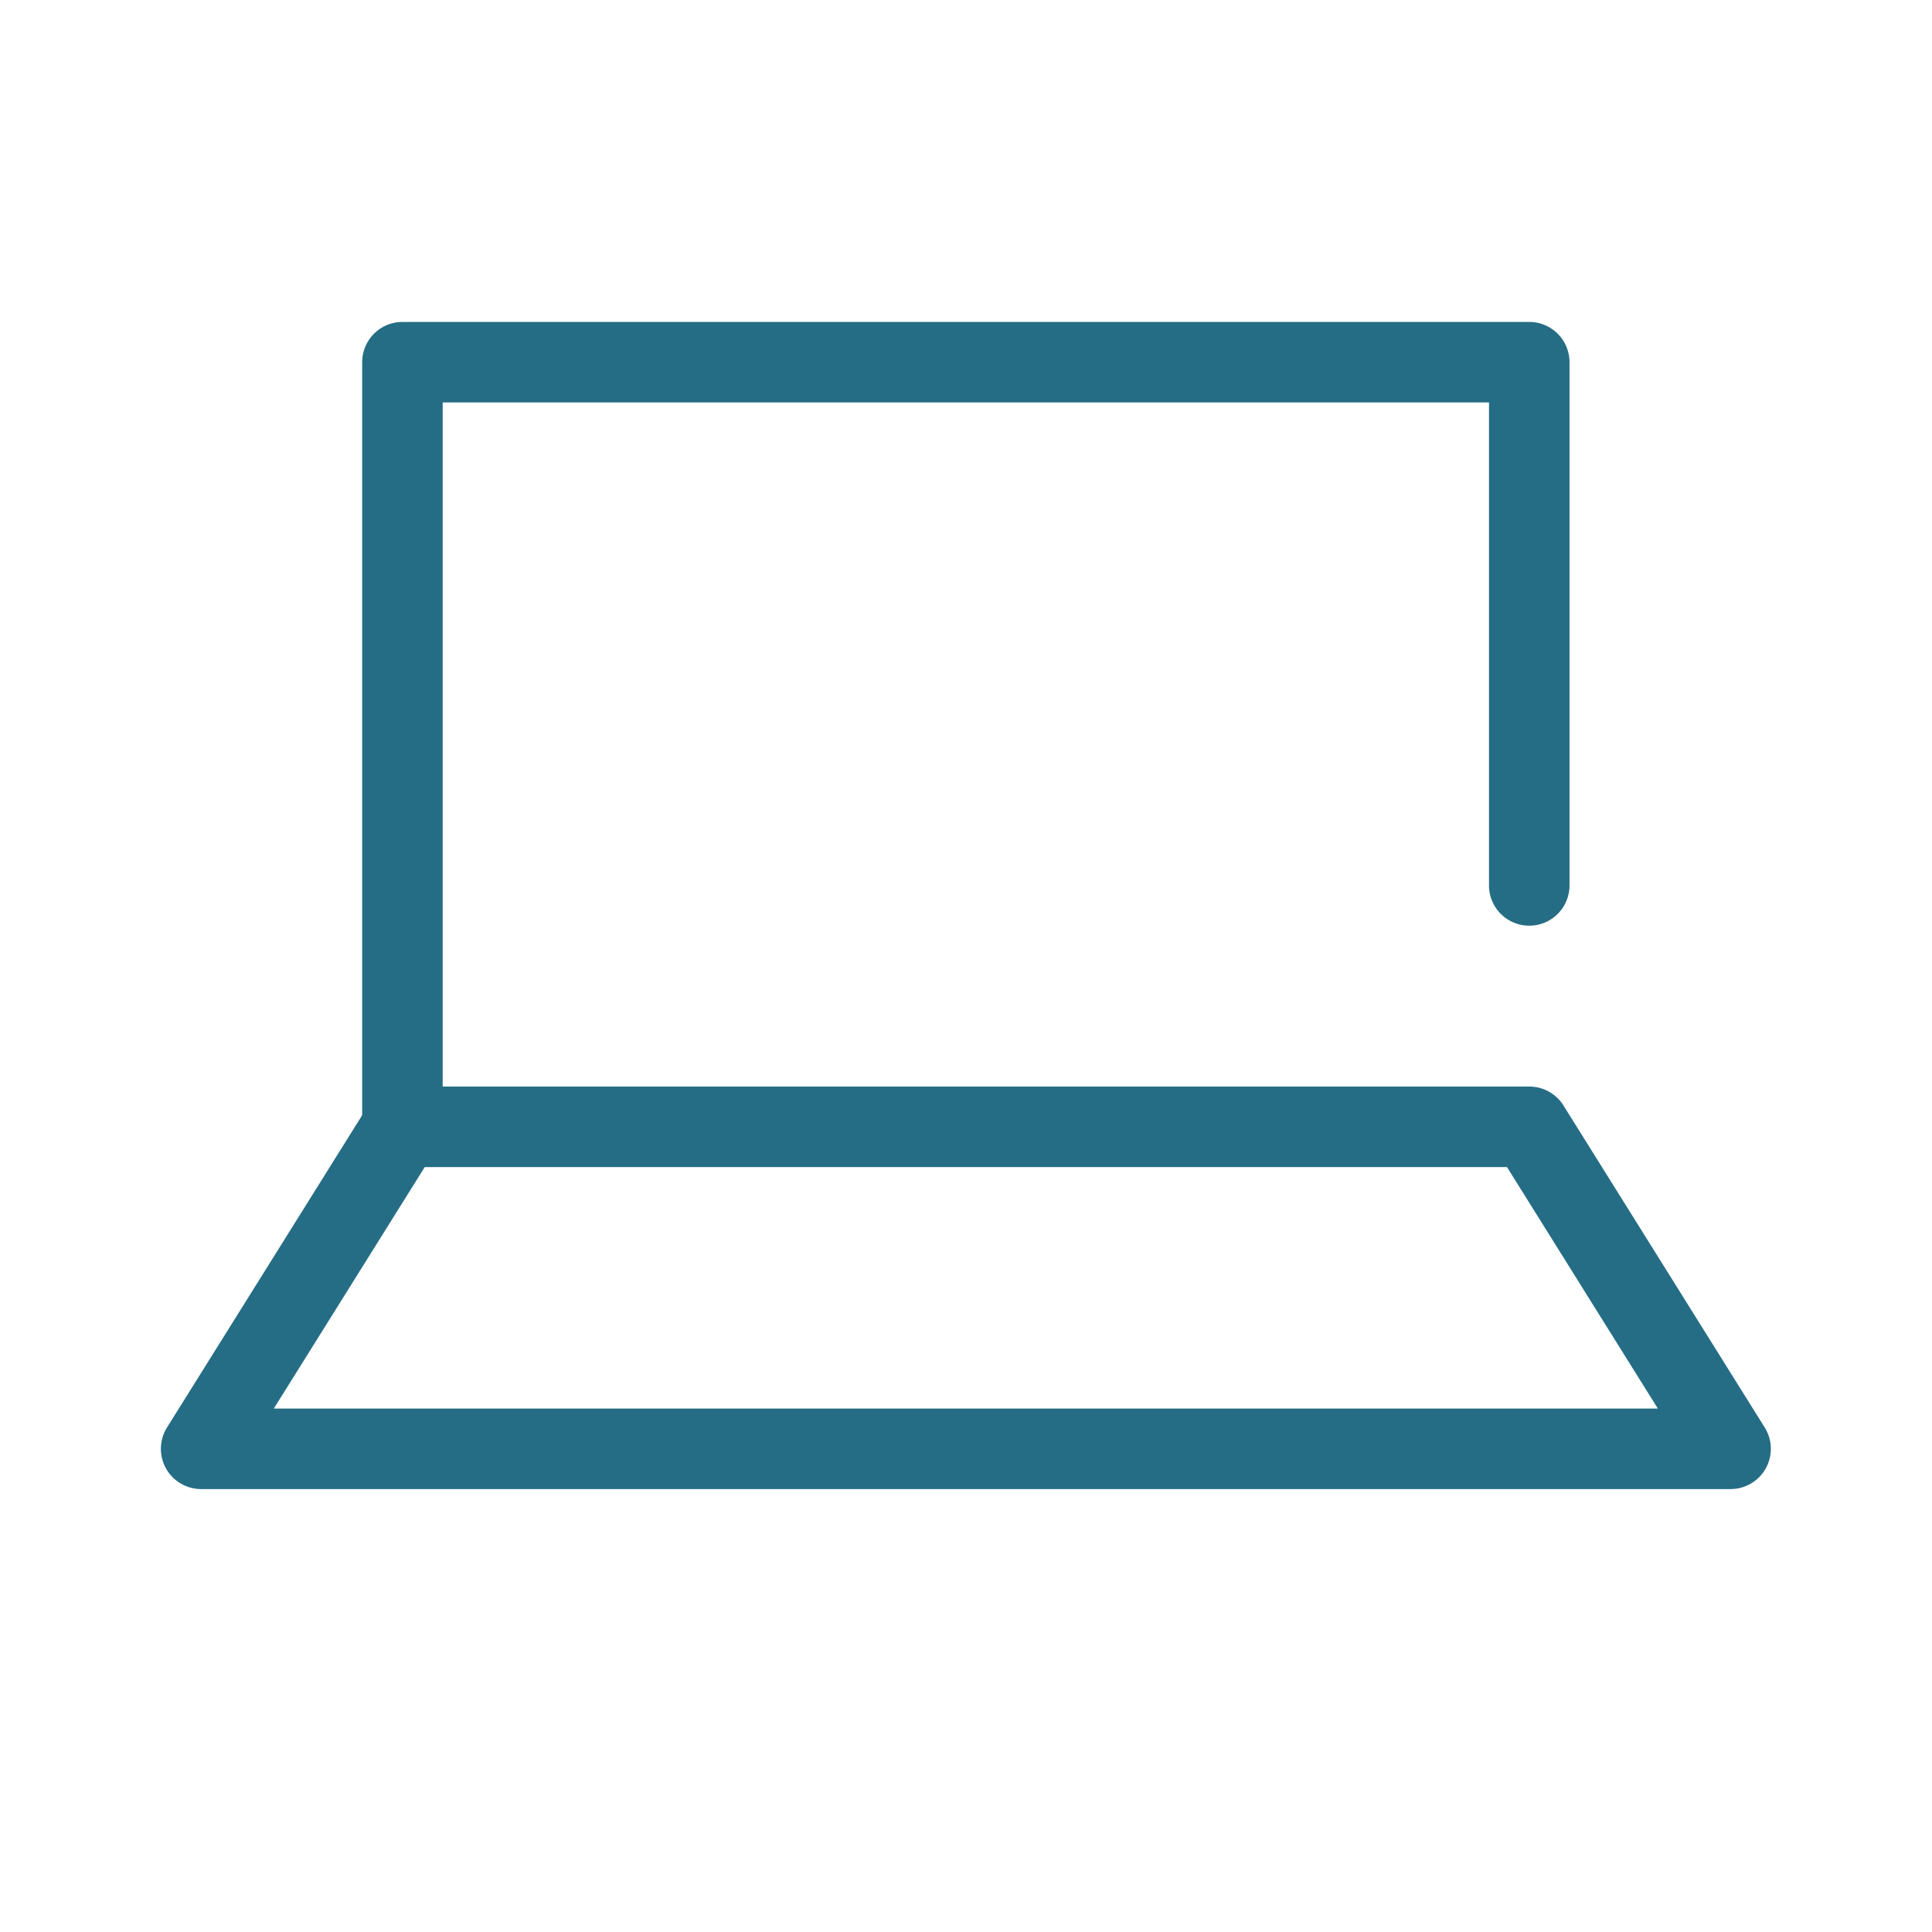 <svg id="_01" data-name="01" xmlns="http://www.w3.org/2000/svg" width="96" height="96" viewBox="0 0 96 96">
  <rect id="長方形_215" data-name="長方形 215" width="96" height="96" fill="none"/>
  <path id="パス_1749" data-name="パス 1749" d="M10,48.994a2,2,0,0,1-2-2V9a2,2,0,0,1,2-2H65.991a2,2,0,0,1,2,2V35a2,2,0,1,1-4,0V11H12V46.994A2,2,0,0,1,10,48.994Z" transform="translate(9.997 8.997)" fill="#256d85"/>
  <path id="パス_1750" data-name="パス 1750" d="M15,26H70.99a2,2,0,0,1,1.7.94l10,16a2,2,0,0,1-1.7,3.06H5a2,2,0,0,1-1.7-3.06l10-16A2,2,0,0,1,15,26Zm54.883,4H16.107l-7.5,12H77.38Z" transform="translate(4.998 27.991)" fill="#256d85"/>
</svg>
